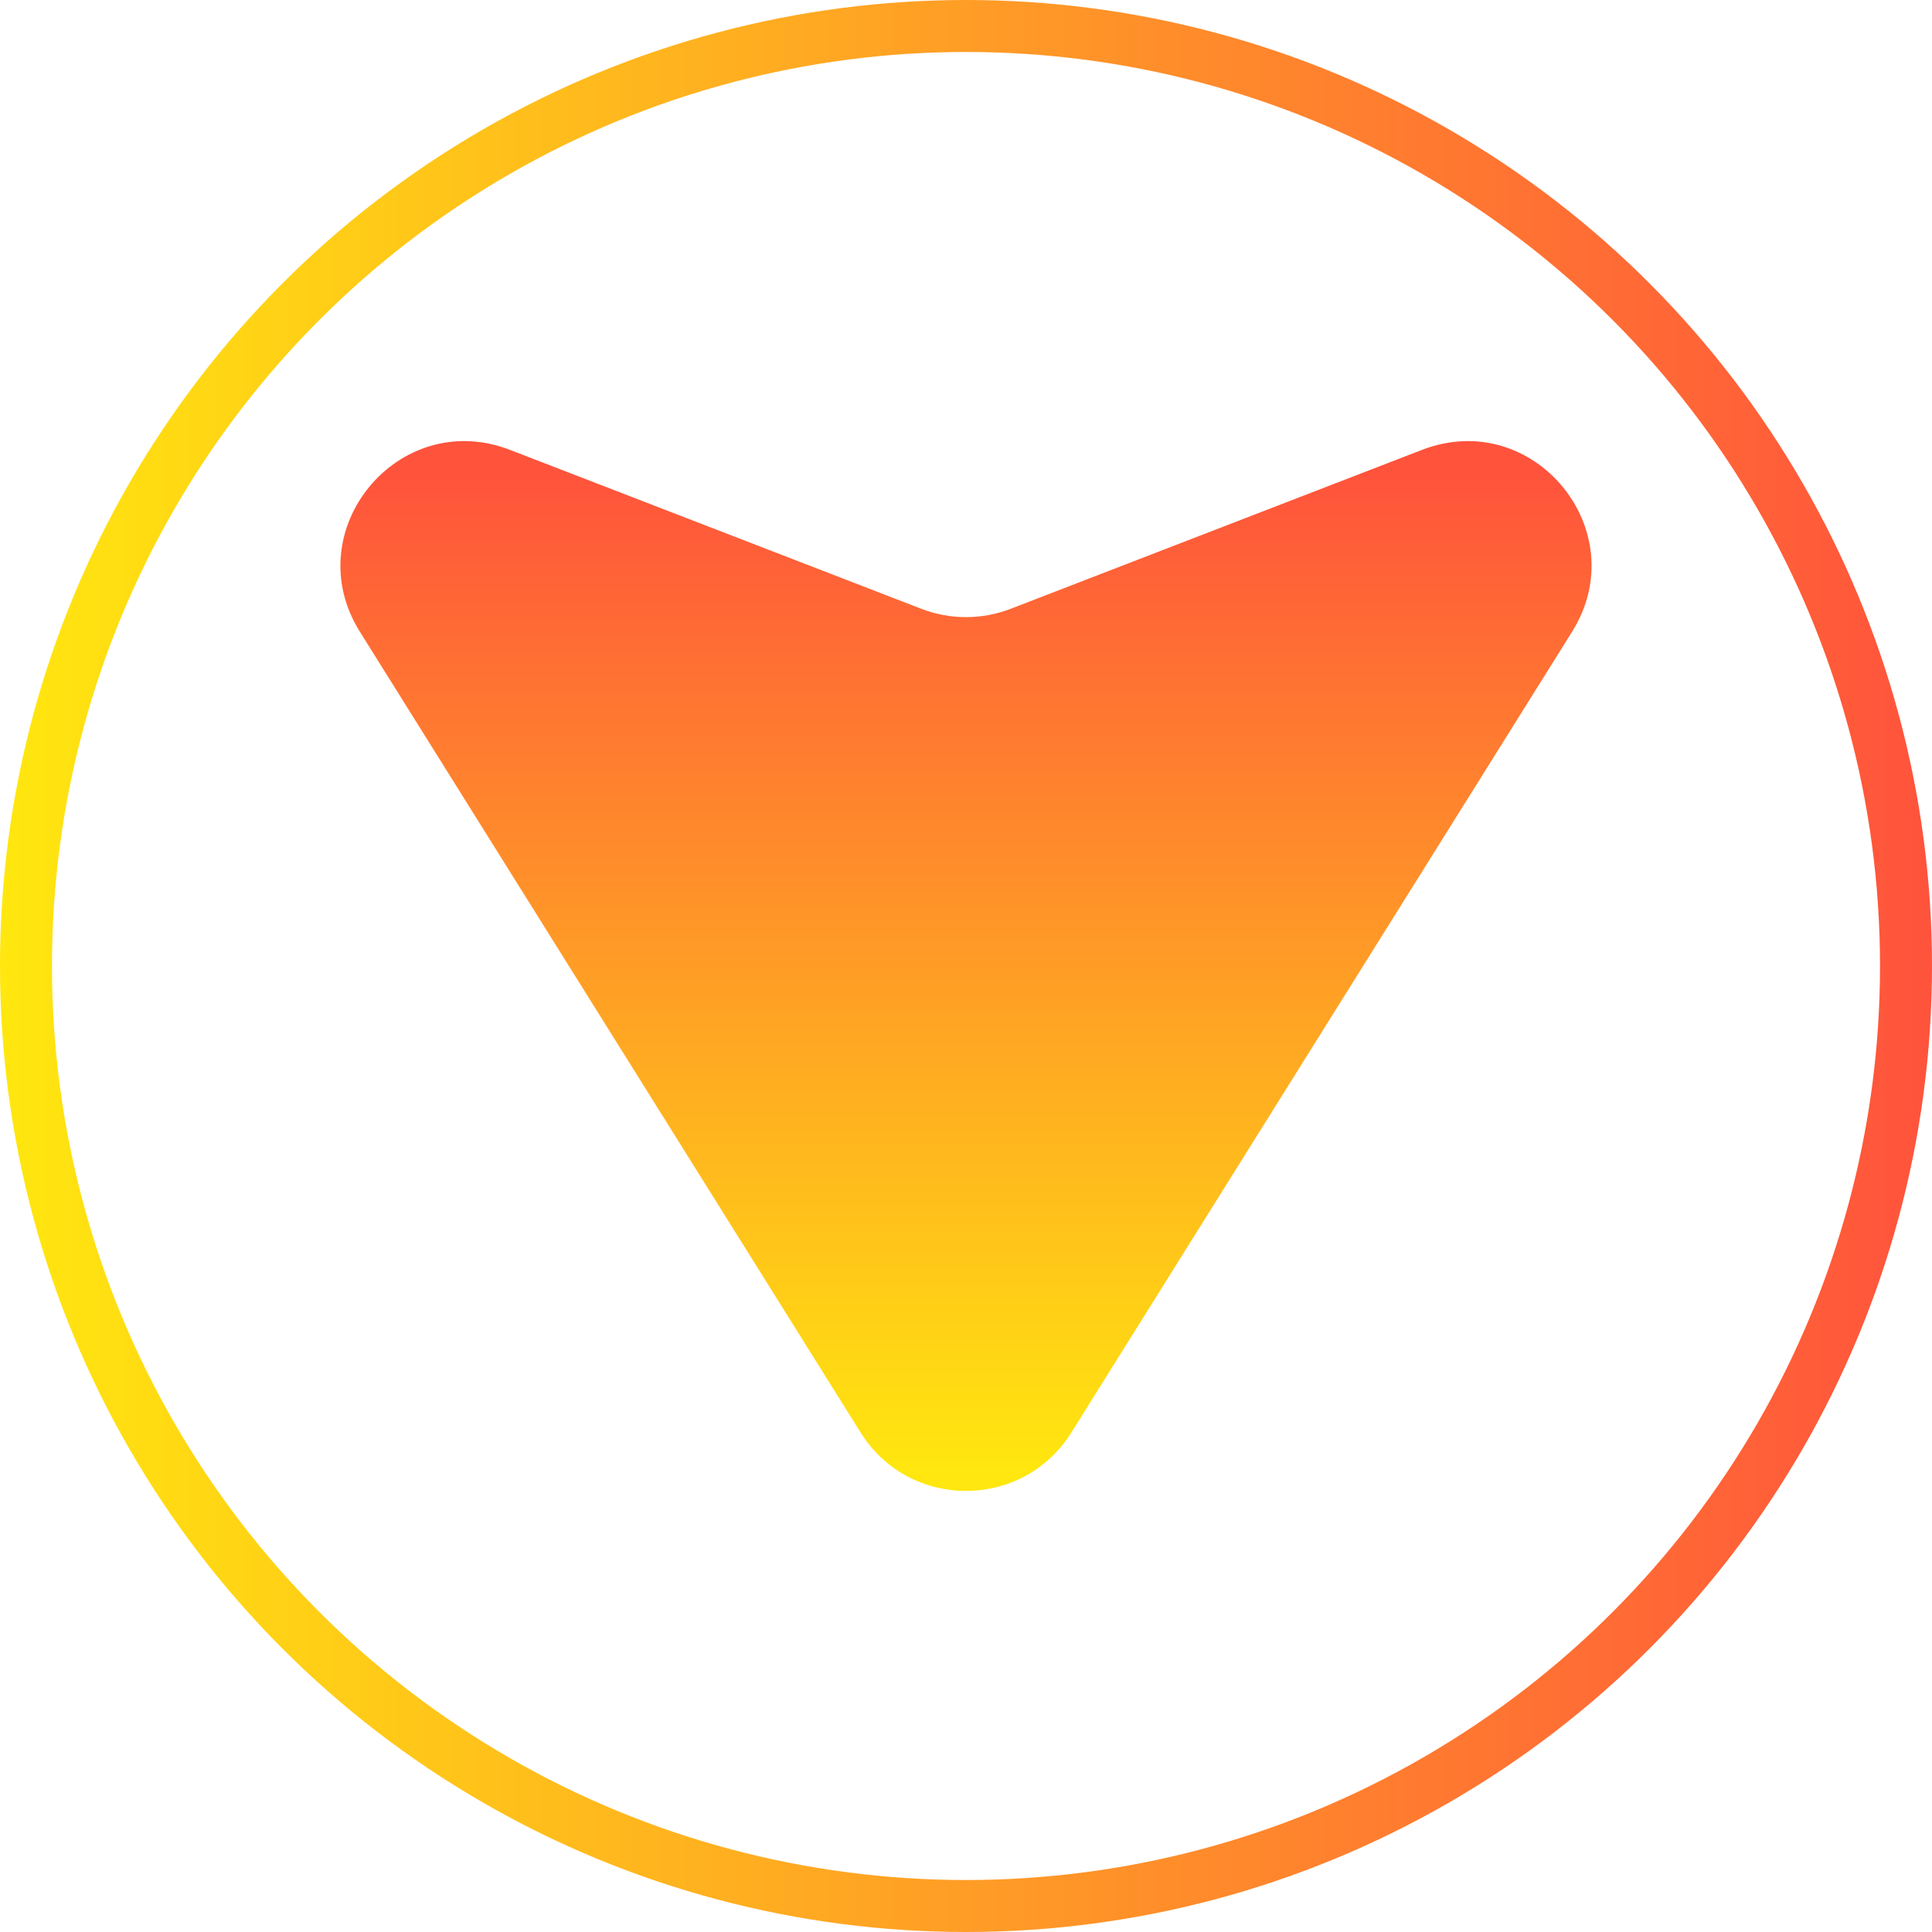 <?xml version="1.0" encoding="UTF-8"?>
<svg id="Layer_2" data-name="Layer 2" xmlns="http://www.w3.org/2000/svg" xmlns:xlink="http://www.w3.org/1999/xlink" viewBox="0 0 743.4 743.4">
  <defs>
    <style>
      .cls-1 {
        fill: none;
        stroke: url(#linear-gradient);
        stroke-miterlimit: 10;
        stroke-width: 20px;
      }

      .cls-2 {
        fill: url(#linear-gradient-2);
        stroke-width: 0px;
      }
    </style>
    <linearGradient id="linear-gradient" x1="0" y1="371.7" x2="743.4" y2="371.7" gradientUnits="userSpaceOnUse">
      <stop offset="0" stop-color="#ffe70f"/>
      <stop offset="1" stop-color="#ff533c"/>
    </linearGradient>
    <linearGradient id="linear-gradient-2" x1="568.41" y1="373.69" x2="182.9" y2="373.69" gradientTransform="translate(-1.99 -1.99) rotate(90) scale(1 -1)" xlink:href="#linear-gradient"/>
  </defs>
  <g id="Layer_1-2" data-name="Layer 1">
    <circle class="cls-1" cx="371.7" cy="371.7" r="361.7"/>
    <path class="cls-2" d="M331.15,551.21L138.47,243.07c-24.37-38.97,14.91-86.53,57.78-69.96l158.21,61.13c11.09,4.29,23.38,4.29,34.47,0l158.21-61.13c42.88-16.56,82.15,30.99,57.78,69.96l-192.68,308.14c-18.73,29.96-62.36,29.96-81.1,0Z"/>
  </g>
</svg>
